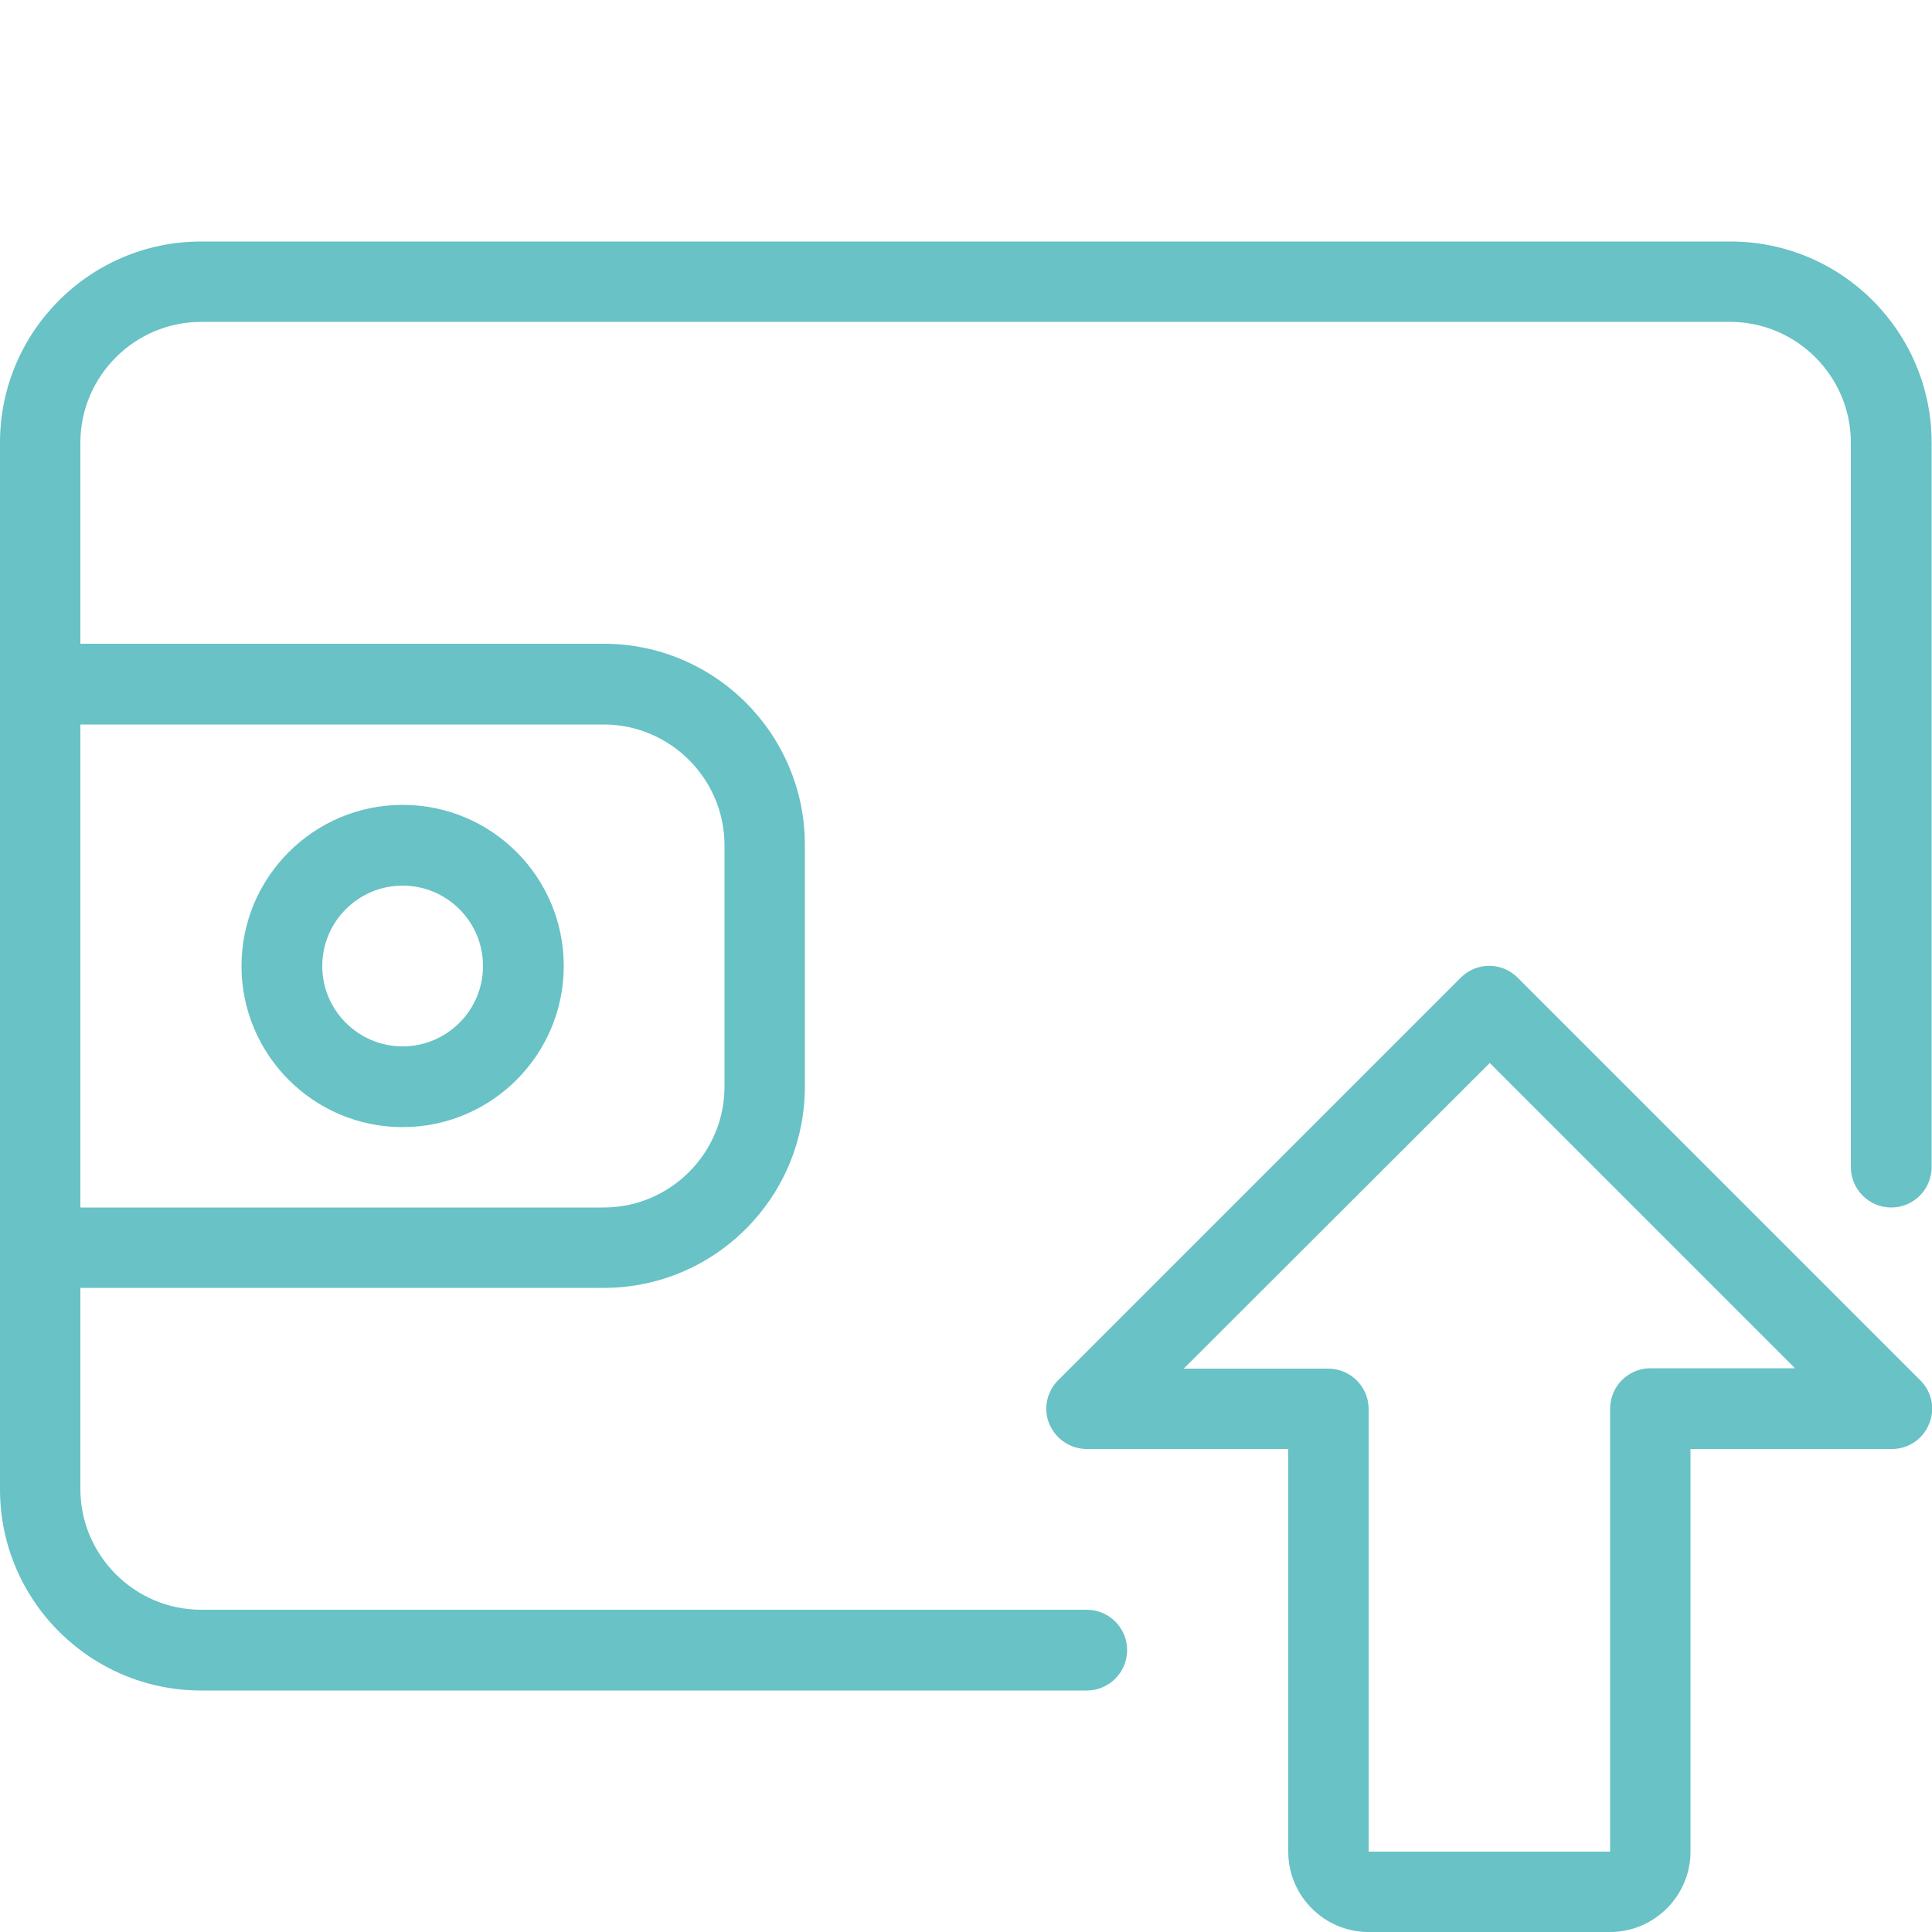 <svg xmlns="http://www.w3.org/2000/svg" xmlns:xlink="http://www.w3.org/1999/xlink" id="_x31__px" x="0px" y="0px" viewBox="0 0 512 512" style="enable-background:new 0 0 512 512;" xml:space="preserve"> <style type="text/css"> .st0{fill:#68C2C6;} </style> <path class="st0" d="M426.7,512h-64c-11.8,0-21.3-9.6-21.3-21.3V384H288c-4.3,0-8.2-2.6-9.9-6.6c-1.7-4-0.7-8.6,2.3-11.6 l106.7-106.7c4.2-4.2,10.9-4.2,15.1,0l106.7,106.7c3.1,3.1,4,7.6,2.3,11.6c-1.6,4-5.5,6.6-9.8,6.6H448v106.7 C448,502.4,438.4,512,426.7,512z M313.7,362.7H352c5.9,0,10.7,4.8,10.7,10.7v117.3h64V373.3c0-5.9,4.8-10.7,10.7-10.7h38.3 l-80.9-80.9L313.7,362.7z"></path> <path class="st0" d="M288,448H53.3C23.9,448,0,424.1,0,394.7V117.3C0,87.9,23.9,64,53.3,64h405.3c29.4,0,53.3,23.9,53.3,53.3v192 c0,5.9-4.8,10.7-10.7,10.7s-10.7-4.8-10.7-10.7v-192c0-17.6-14.4-32-32-32H53.3c-17.6,0-32,14.4-32,32v277.3c0,17.6,14.4,32,32,32 H288c5.9,0,10.7,4.8,10.7,10.7S293.9,448,288,448z"></path> <path class="st0" d="M160,341.3H10.7c-5.9,0-10.7-4.8-10.7-10.7V181.3c0-5.9,4.8-10.7,10.7-10.7H160c29.4,0,53.3,23.9,53.3,53.3v64 C213.3,317.4,189.4,341.3,160,341.3z M21.3,320H160c17.6,0,32-14.4,32-32v-64c0-17.6-14.4-32-32-32H21.3V320z"></path> <path class="st0" d="M106.7,298.7C83.1,298.7,64,279.5,64,256s19.1-42.7,42.7-42.7s42.7,19.1,42.7,42.7S130.2,298.7,106.7,298.7z M106.7,234.7c-11.8,0-21.3,9.6-21.3,21.3c0,11.8,9.6,21.3,21.3,21.3S128,267.8,128,256C128,244.2,118.4,234.7,106.7,234.7z"></path> </svg>